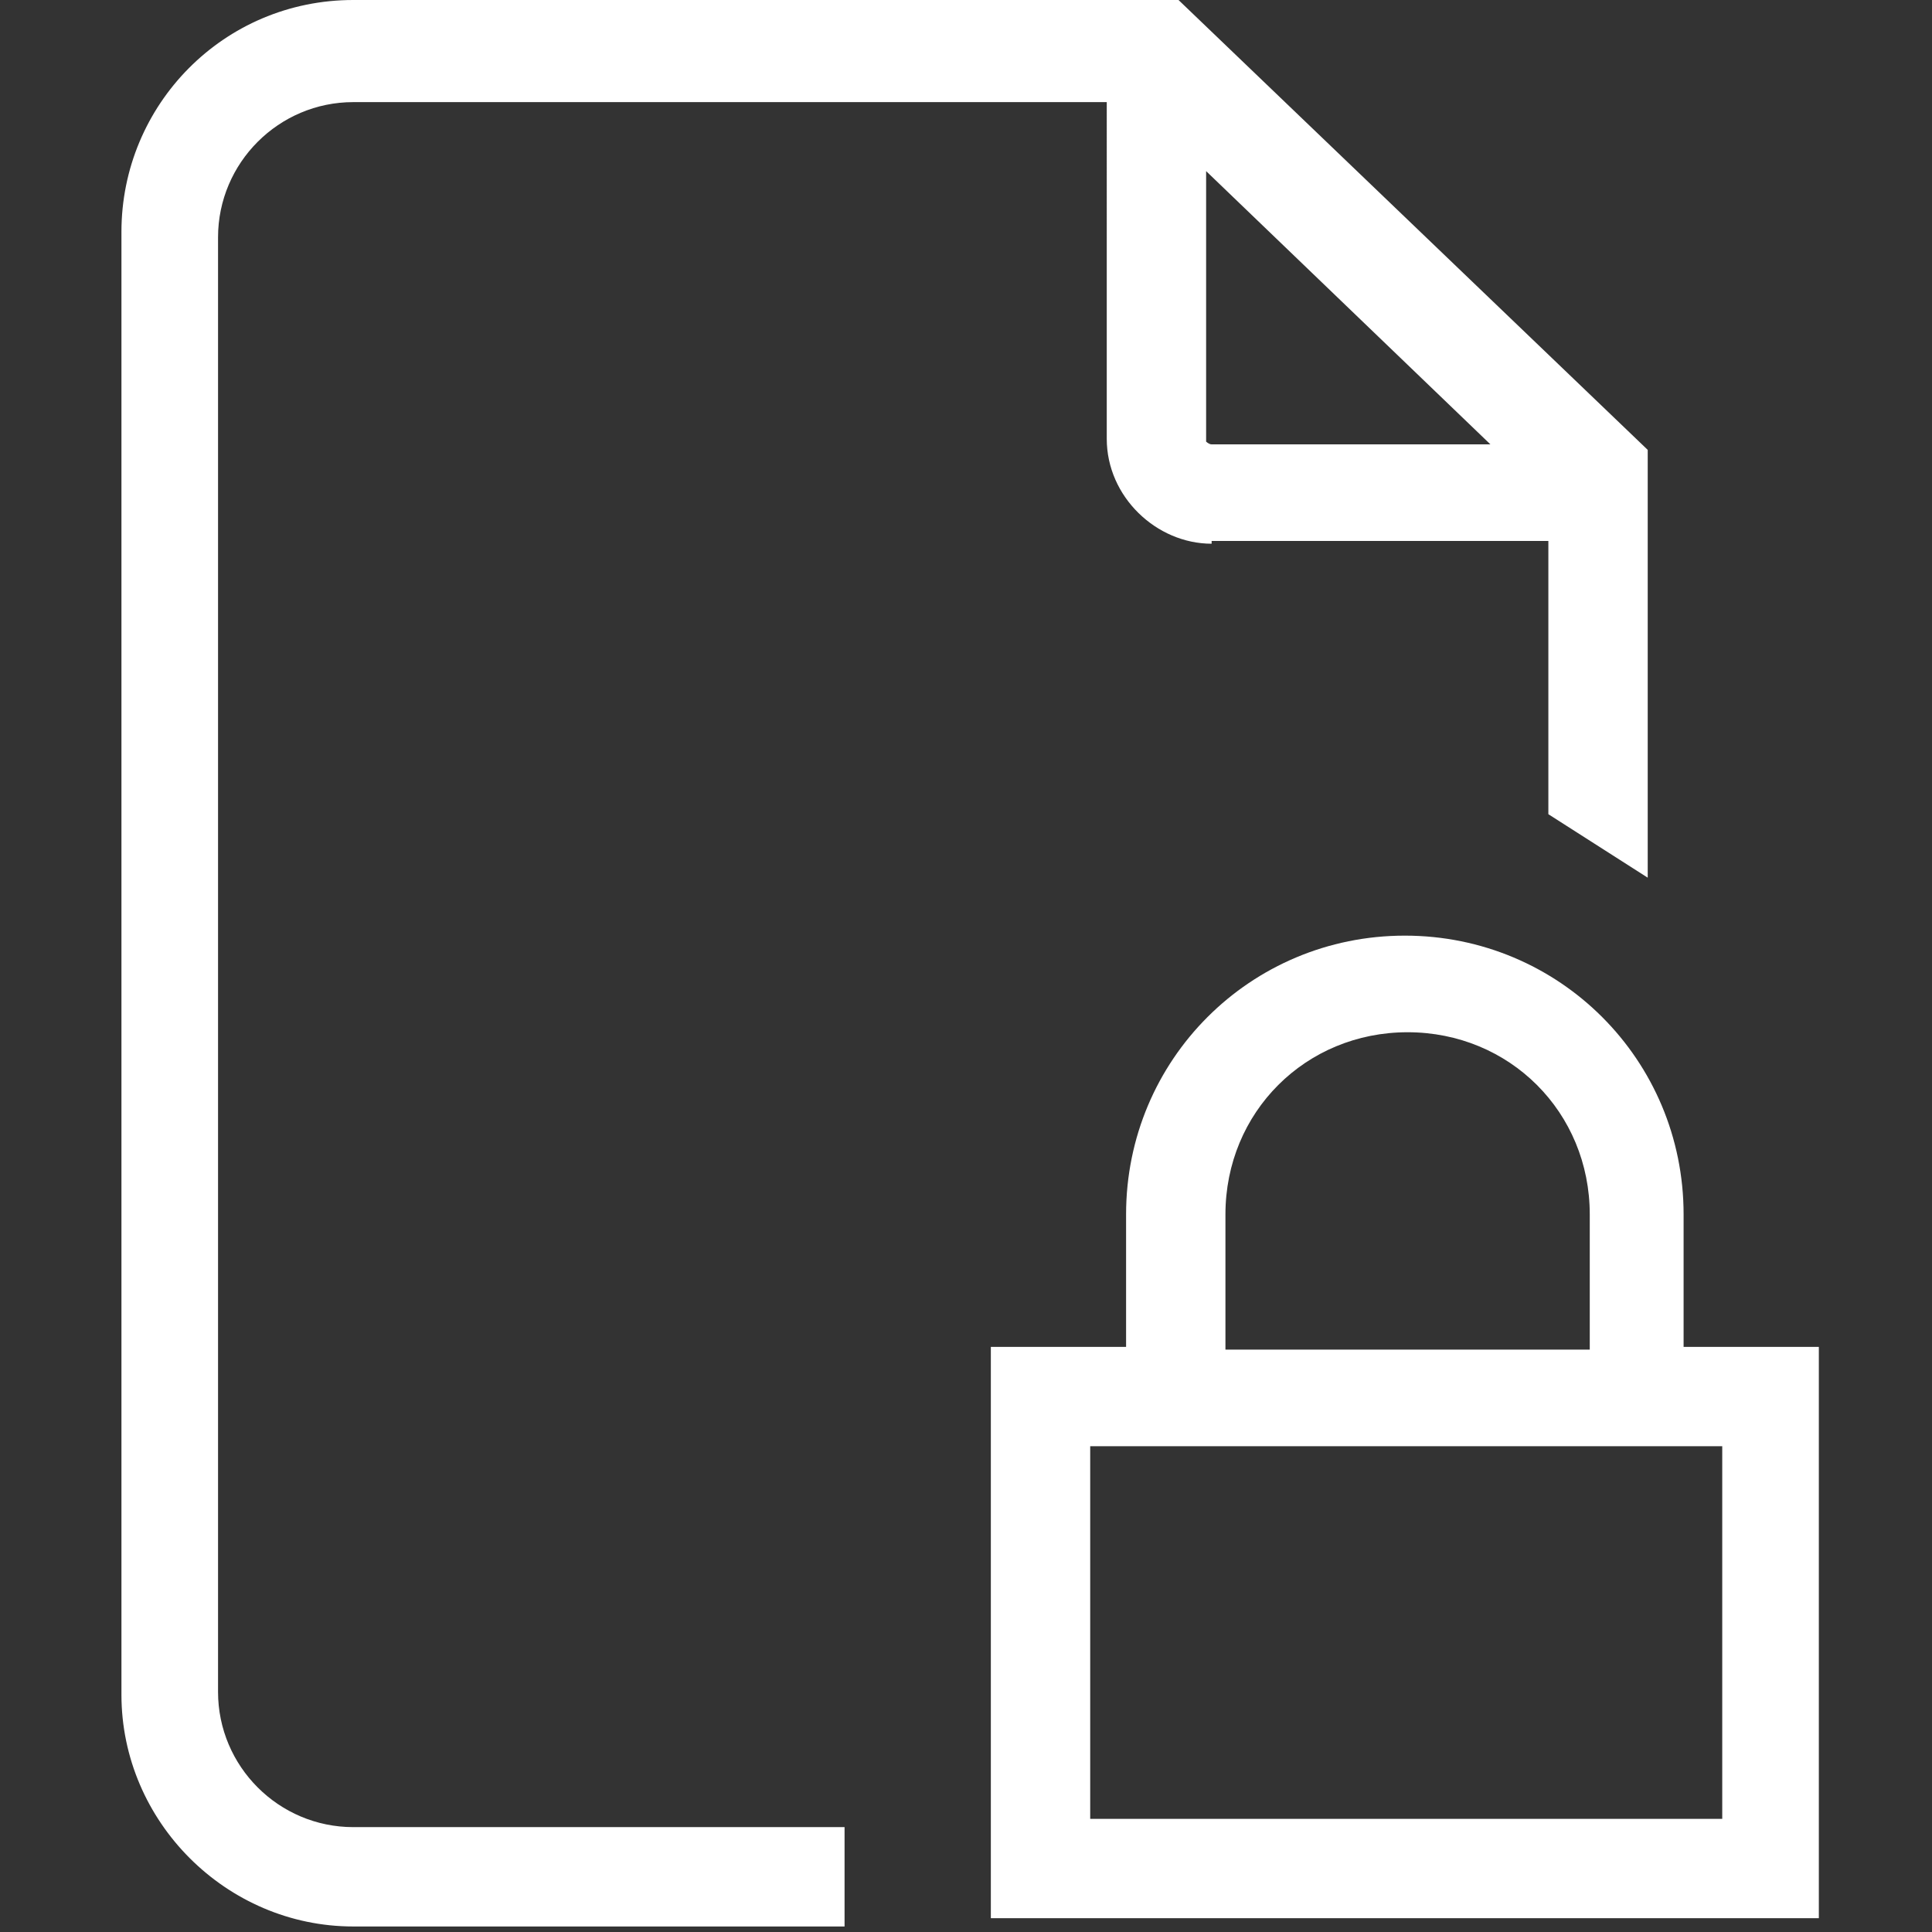 <?xml version="1.0" encoding="utf-8"?>
<!-- Generator: Adobe Illustrator 23.0.1, SVG Export Plug-In . SVG Version: 6.00 Build 0)  -->
<svg version="1.1" id="Camada_1" xmlns="http://www.w3.org/2000/svg" xmlns:xlink="http://www.w3.org/1999/xlink" x="0px" y="0px"
	 viewBox="0 0 70 70" style="enable-background:new 0 0 70 70;" xml:space="preserve">
<rect x="0" y="0" width="70" height="70" fill="#333333" stroke="none"/>
<style type="text/css">
	.st0{fill:#FFFFFF;}
</style>
<path class="st0" d="M66,69.5H35.9V48.8h4.9V44c0-5.6,4.5-10.1,10.1-10.1S61,38.4,61,44v4.8h4.9v20.7H66z M44.4,48.9h13.2V44
	c0-3.7-2.9-6.6-6.6-6.6s-6.6,2.9-6.6,6.6V48.9L44.4,48.9z M62.4,52.4H39.5v13.5h22.9L62.4,52.4z M43.9,19.7c-2,0-3.8-1.7-3.8-3.8
	V3.7H12.8c-2.7,0-4.9,2.2-4.9,4.9v52.7c0,2.7,2.2,4.9,4.9,4.9h17.8v3.6H12.8c-4.6,0-8.4-3.8-8.4-8.4V8.4C4.4,3.8,8.1,0,12.8,0h29.9
	l17,16.3v15.5l-3.6-2.3v-9.9H43.9V19.7z M43.9,16.1H54L43.7,6.2V16C43.7,16,43.8,16.1,43.9,16.1z"/>
</svg>
